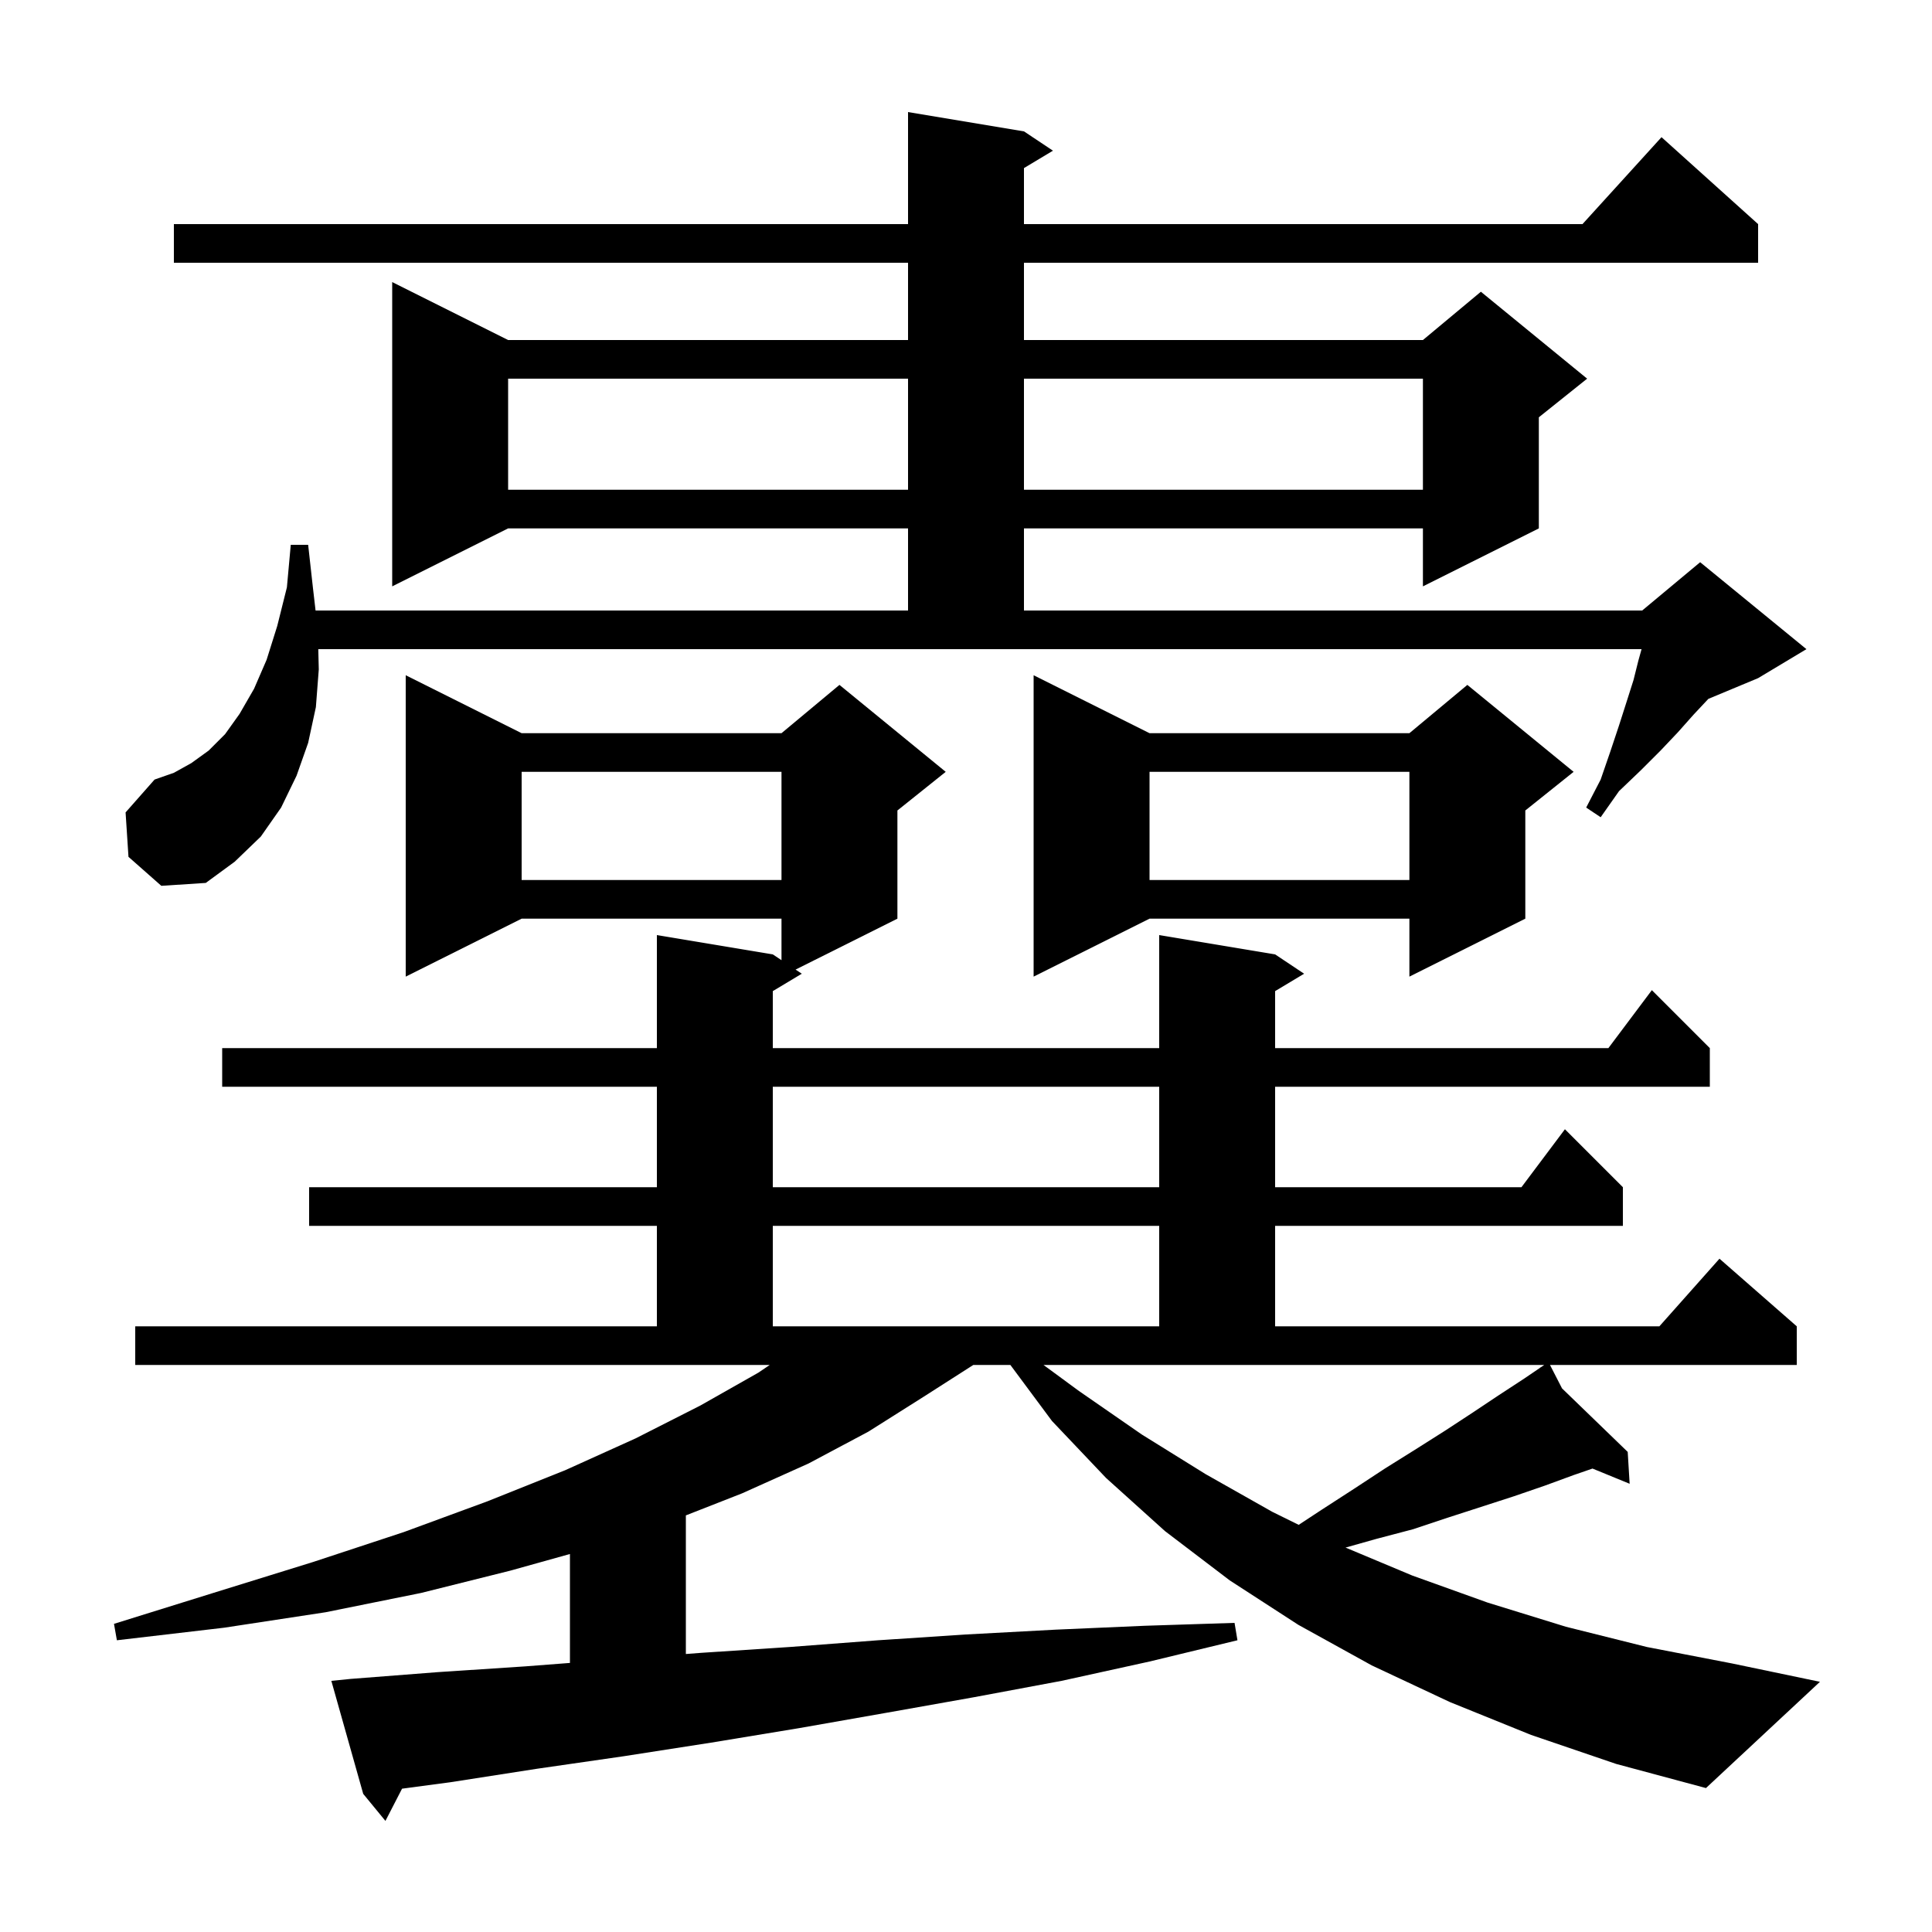 <svg xmlns="http://www.w3.org/2000/svg" xmlns:xlink="http://www.w3.org/1999/xlink" version="1.1" baseProfile="full" viewBox="0 0 200 200" width="200" height="200">
<g fill="black">
<path d="M 158.5 179.6 L 150.1 176.2 L 142.0 172.4 L 134.4 168.2 L 127.3 163.6 L 120.6 158.5 L 114.5 153.0 L 108.9 147.1 L 104.594 141.3 L 100.756 141.3 L 95.6 144.6 L 89.9 148.2 L 83.7 151.5 L 76.8 154.6 L 71.0 156.873 L 71.0 171.223 L 72.6 171.1 L 81.7 170.5 L 90.9 169.8 L 100.0 169.2 L 109.3 168.7 L 118.5 168.3 L 127.8 168.0 L 128.1 169.8 L 119.0 172.0 L 109.9 174.0 L 100.8 175.7 L 91.8 177.3 L 82.7 178.9 L 73.6 180.4 L 64.6 181.8 L 55.6 183.1 L 46.6 184.5 L 41.62 185.164 L 39.9 188.5 L 37.6 185.7 L 34.3 174.0 L 36.3 173.8 L 45.3 173.1 L 54.4 172.5 L 59.0 172.146 L 59.0 160.87 L 52.8 162.6 L 43.6 164.9 L 33.7 166.9 L 23.2 168.5 L 12.1 169.8 L 11.8 168.1 L 22.4 164.8 L 32.4 161.7 L 41.8 158.6 L 50.5 155.4 L 58.5 152.2 L 65.8 148.9 L 72.5 145.5 L 78.5 142.1 L 79.683 141.3 L 14.0 141.3 L 14.0 137.3 L 68.0 137.3 L 68.0 126.9 L 32.0 126.9 L 32.0 122.9 L 68.0 122.9 L 68.0 112.5 L 23.0 112.5 L 23.0 108.5 L 68.0 108.5 L 68.0 96.8 L 80.0 98.8 L 80.9 99.4 L 80.9 95.1 L 54.0 95.1 L 42.0 101.1 L 42.0 69.9 L 54.0 75.9 L 80.9 75.9 L 86.9 70.9 L 97.9 79.9 L 92.9 83.9 L 92.9 95.1 L 82.357 100.371 L 83.0 100.8 L 80.0 102.6 L 80.0 108.5 L 120.0 108.5 L 120.0 96.8 L 132.0 98.8 L 135.0 100.8 L 132.0 102.6 L 132.0 108.5 L 166.5 108.5 L 171.0 102.5 L 177.0 108.5 L 177.0 112.5 L 132.0 112.5 L 132.0 122.9 L 157.5 122.9 L 162.0 116.9 L 168.0 122.9 L 168.0 126.9 L 132.0 126.9 L 132.0 137.3 L 171.778 137.3 L 178.0 130.3 L 186.0 137.3 L 186.0 141.3 L 160.454 141.3 L 161.701 143.725 L 168.5 150.3 L 168.7 153.6 L 164.857 152.025 L 162.9 152.7 L 159.9 153.8 L 156.7 154.9 L 149.9 157.1 L 146.3 158.3 L 142.5 159.3 L 139.29 160.205 L 146.2 163.1 L 154.0 165.9 L 162.1 168.4 L 170.5 170.5 L 179.3 172.2 L 188.4 174.1 L 176.6 185.1 L 167.3 182.6 Z M 111.7 144.0 L 118.2 148.5 L 124.8 152.6 L 131.7 156.5 L 134.44 157.851 L 136.8 156.3 L 140.2 154.1 L 143.4 152.0 L 146.6 150.0 L 149.6 148.1 L 152.5 146.2 L 155.2 144.4 L 157.8 142.7 L 159.449 141.579 L 159.4 141.5 L 159.468 141.566 L 159.859 141.3 L 108.023 141.3 Z M 80.0 126.9 L 80.0 137.3 L 120.0 137.3 L 120.0 126.9 Z M 80.0 112.5 L 80.0 122.9 L 120.0 122.9 L 120.0 112.5 Z M 119.0 75.9 L 145.9 75.9 L 151.9 70.9 L 162.9 79.9 L 157.9 83.9 L 157.9 95.1 L 145.9 101.1 L 145.9 95.1 L 119.0 95.1 L 107.0 101.1 L 107.0 69.9 Z M 13.3 88.7 L 13.0 84.1 L 16.0 80.7 L 18.0 80.0 L 19.8 79.0 L 21.6 77.7 L 23.3 76.0 L 24.8 73.9 L 26.3 71.3 L 27.6 68.3 L 28.7 64.8 L 29.7 60.8 L 30.1 56.4 L 31.9 56.4 L 32.4 60.9 L 32.667 63.2 L 94.0 63.2 L 94.0 54.7 L 52.6 54.7 L 40.6 60.7 L 40.6 29.2 L 52.6 35.2 L 94.0 35.2 L 94.0 27.2 L 18.0 27.2 L 18.0 23.2 L 94.0 23.2 L 94.0 11.6 L 106.0 13.6 L 109.0 15.6 L 106.0 17.4 L 106.0 23.2 L 163.818 23.2 L 172.0 14.2 L 182.0 23.2 L 182.0 27.2 L 106.0 27.2 L 106.0 35.2 L 147.3 35.2 L 153.3 30.2 L 164.3 39.2 L 159.3 43.2 L 159.3 54.7 L 147.3 60.7 L 147.3 54.7 L 106.0 54.7 L 106.0 63.2 L 170.0 63.2 L 176.0 58.2 L 187.0 67.2 L 182.0 70.2 L 176.857 72.343 L 176.8 72.4 L 175.3 74.0 L 173.7 75.8 L 171.9 77.7 L 169.9 79.7 L 167.6 81.9 L 165.7 84.6 L 164.2 83.6 L 165.7 80.7 L 166.7 77.8 L 167.6 75.1 L 168.4 72.6 L 169.1 70.4 L 169.6 68.4 L 169.933 67.2 L 32.949 67.2 L 33.0 69.3 L 32.7 73.2 L 31.9 76.9 L 30.7 80.3 L 29.1 83.6 L 27.0 86.6 L 24.3 89.2 L 21.3 91.4 L 16.7 91.7 Z M 119.0 79.9 L 119.0 91.1 L 145.9 91.1 L 145.9 79.9 Z M 54.0 79.9 L 54.0 91.1 L 80.9 91.1 L 80.9 79.9 Z M 52.6 39.2 L 52.6 50.7 L 94.0 50.7 L 94.0 39.2 Z M 106.0 39.2 L 106.0 50.7 L 147.3 50.7 L 147.3 39.2 Z " />
</g>
</svg>
